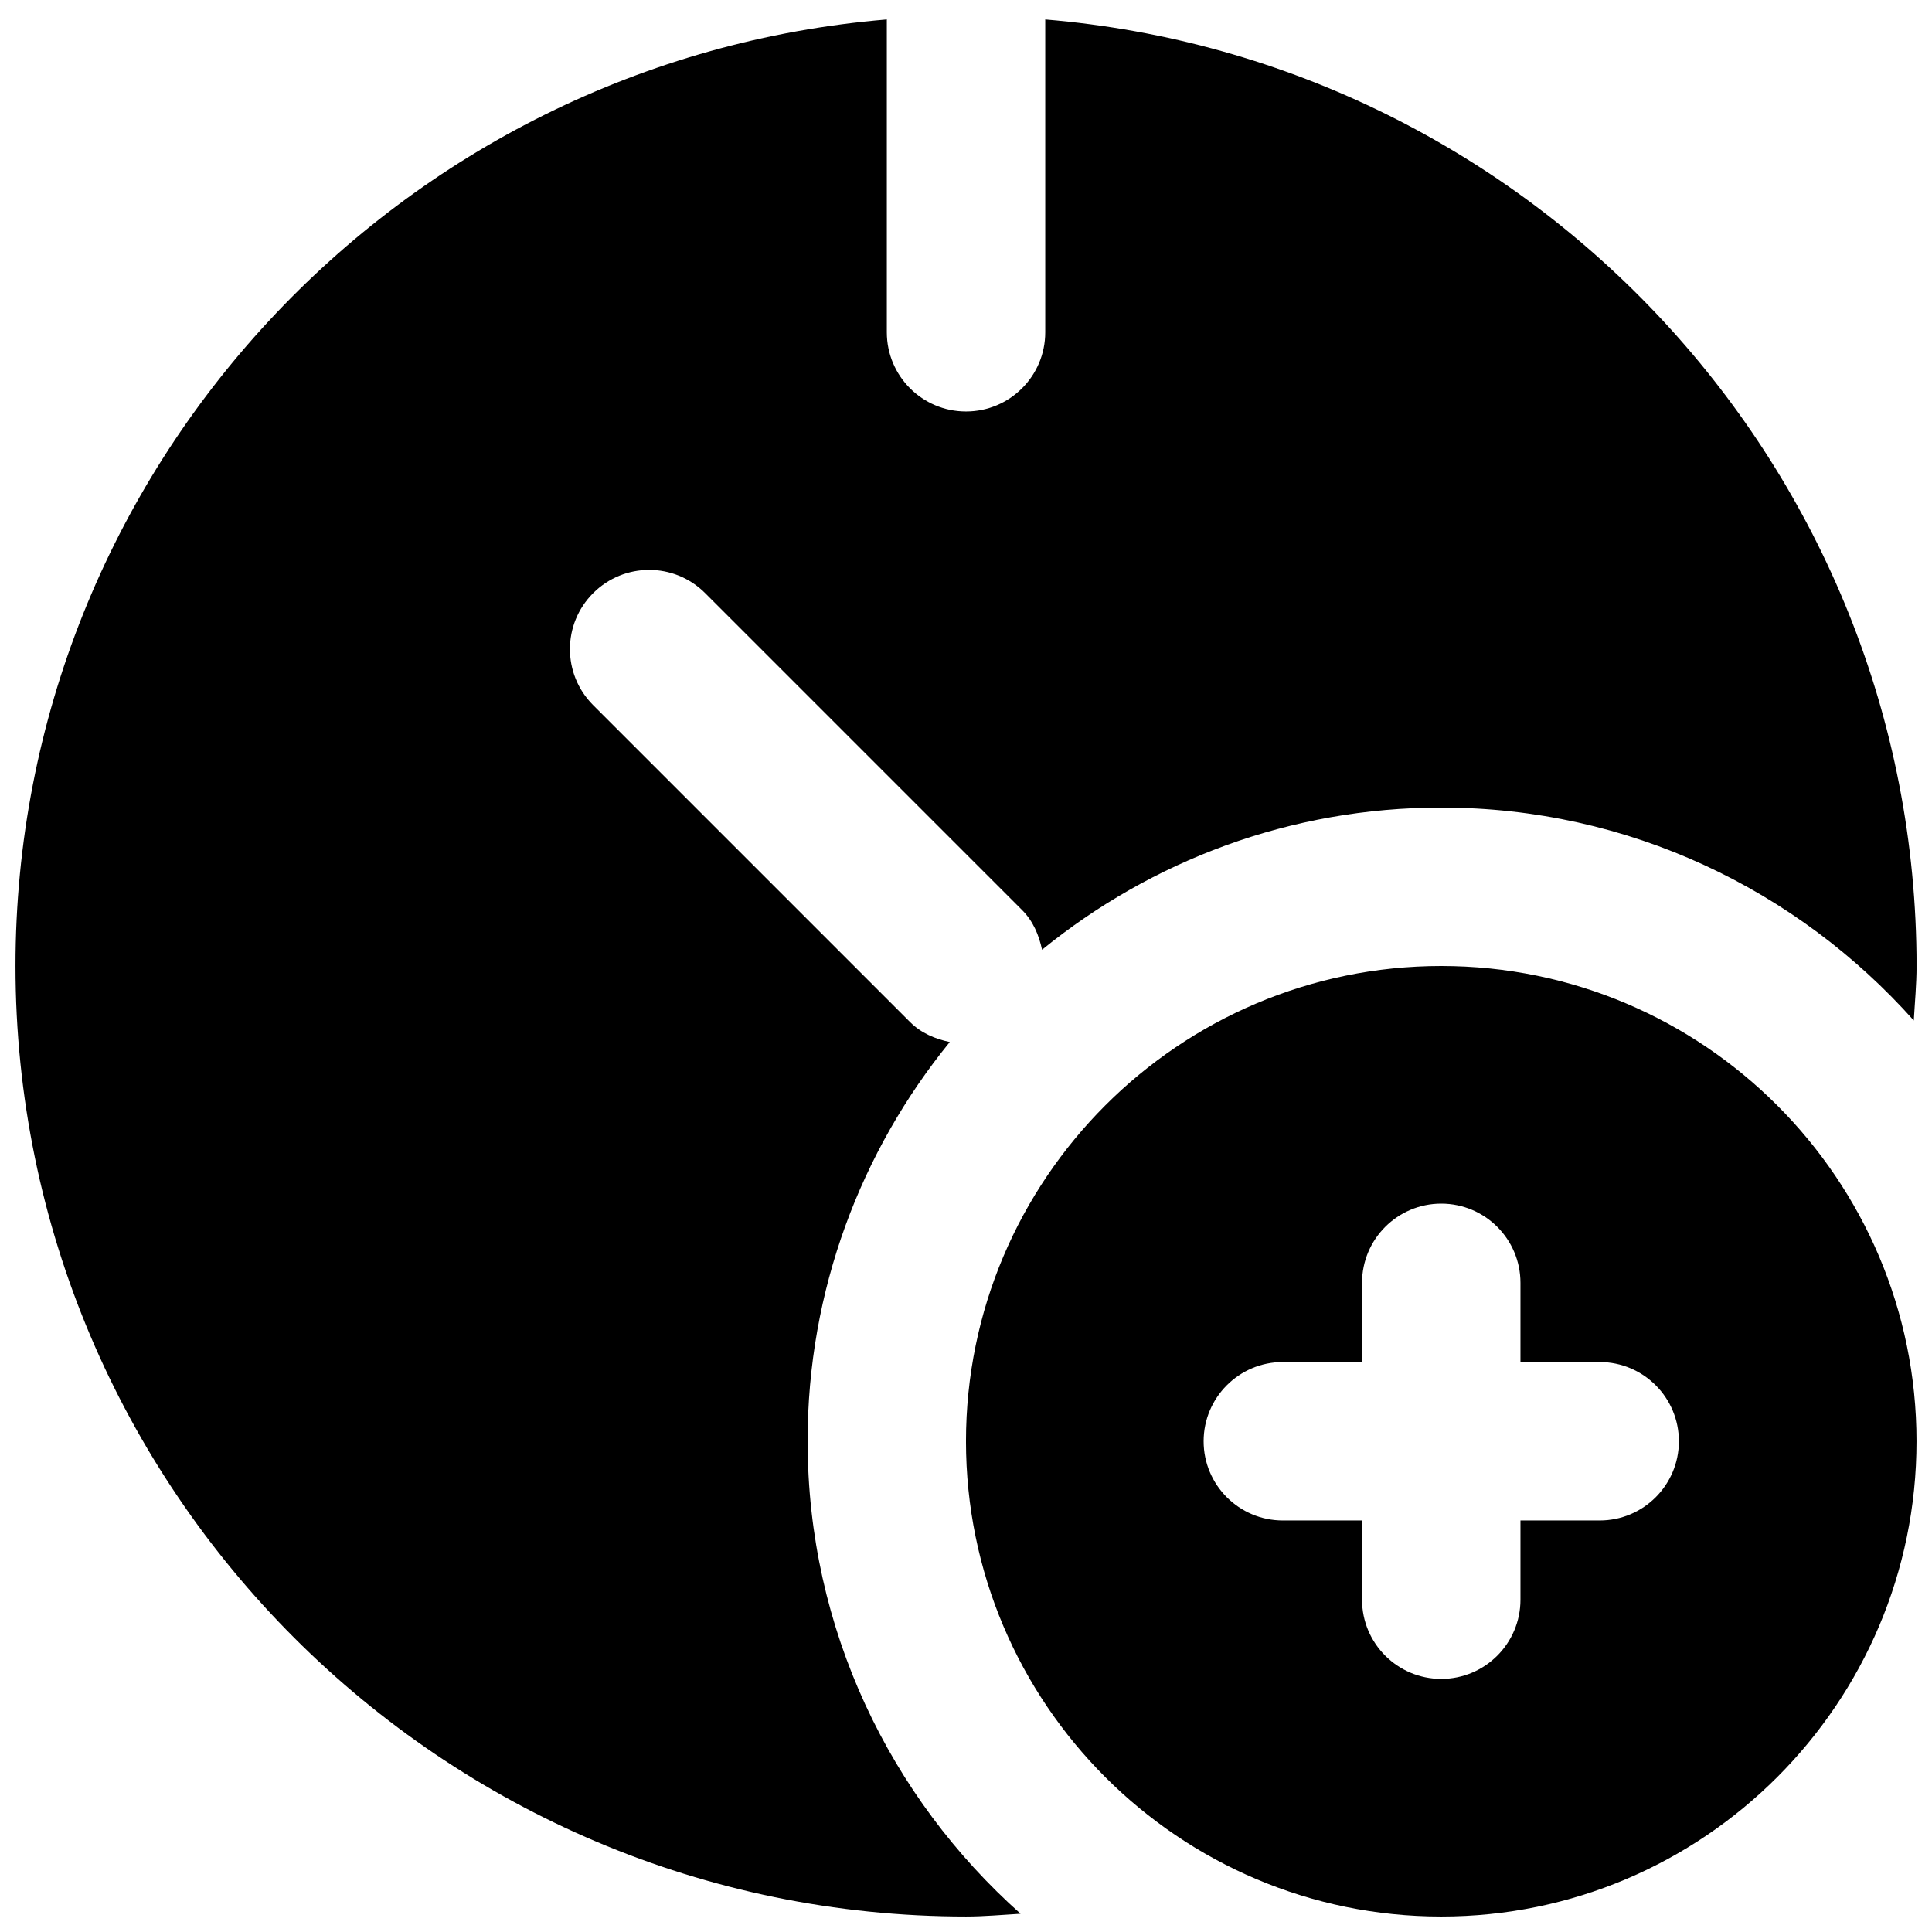 <?xml version="1.0" encoding="UTF-8"?>
<!-- Uploaded to: ICON Repo, www.iconrepo.com, Generator: ICON Repo Mixer Tools -->
<svg width="800px" height="800px" version="1.1" viewBox="144 144 512 512" xmlns="http://www.w3.org/2000/svg">
 <defs>
  <clipPath id="b">
   <path d="m400 400h251.9v251.9h-251.9z"/>
  </clipPath>
  <clipPath id="a">
   <path d="m148.09 149h503.81v502.9h-503.81z"/>
  </clipPath>
 </defs>
 <g>
  <g clip-path="url(#b)">
   <path d="m567.93 546.94h-20.992v20.992c0 11.59-9.402 20.992-20.992 20.992-11.586 0-20.992-9.402-20.992-20.992v-20.992h-20.992c-11.586 0-20.988-9.402-20.988-20.992 0-11.586 9.402-20.992 20.988-20.992h20.992v-20.992c0-11.586 9.406-20.988 20.992-20.988 11.59 0 20.992 9.402 20.992 20.988v20.992h20.992c11.59 0 20.992 9.406 20.992 20.992 0 11.59-9.402 20.992-20.992 20.992m-41.984-146.94c-69.461 0-125.95 56.488-125.95 125.95 0 69.465 56.488 125.95 125.95 125.95 69.465 0 125.95-56.488 125.95-125.95 0-69.461-56.488-125.95-125.95-125.95" fill-rule="evenodd"/>
  </g>
  <g clip-path="url(#a)">
   <path d="m358.02 525.95c0-40.07 14.148-76.891 37.68-105.8-3.84-0.82-7.559-2.332-10.539-5.312l-83.969-83.969c-8.207-8.207-8.207-21.473 0-29.684 8.211-8.207 21.477-8.207 29.684 0l83.969 83.969c2.981 2.981 4.492 6.699 5.312 10.539 28.906-23.531 65.727-37.68 105.8-37.68 49.773 0 94.445 21.895 125.22 56.426 0.273-4.809 0.734-9.574 0.734-14.441 0-131.83-101.83-240.11-230.91-250.84v82.898c0 11.609-9.406 20.992-20.992 20.992-11.59 0-20.992-9.383-20.992-20.992v-82.898c-129.08 10.727-230.91 119-230.91 250.84 0 138.9 113 251.9 251.91 251.9 4.867 0 9.633-0.461 14.441-0.734-34.531-30.773-56.426-75.426-56.426-125.22" fill-rule="evenodd"/>
  </g>
 </g>
</svg>